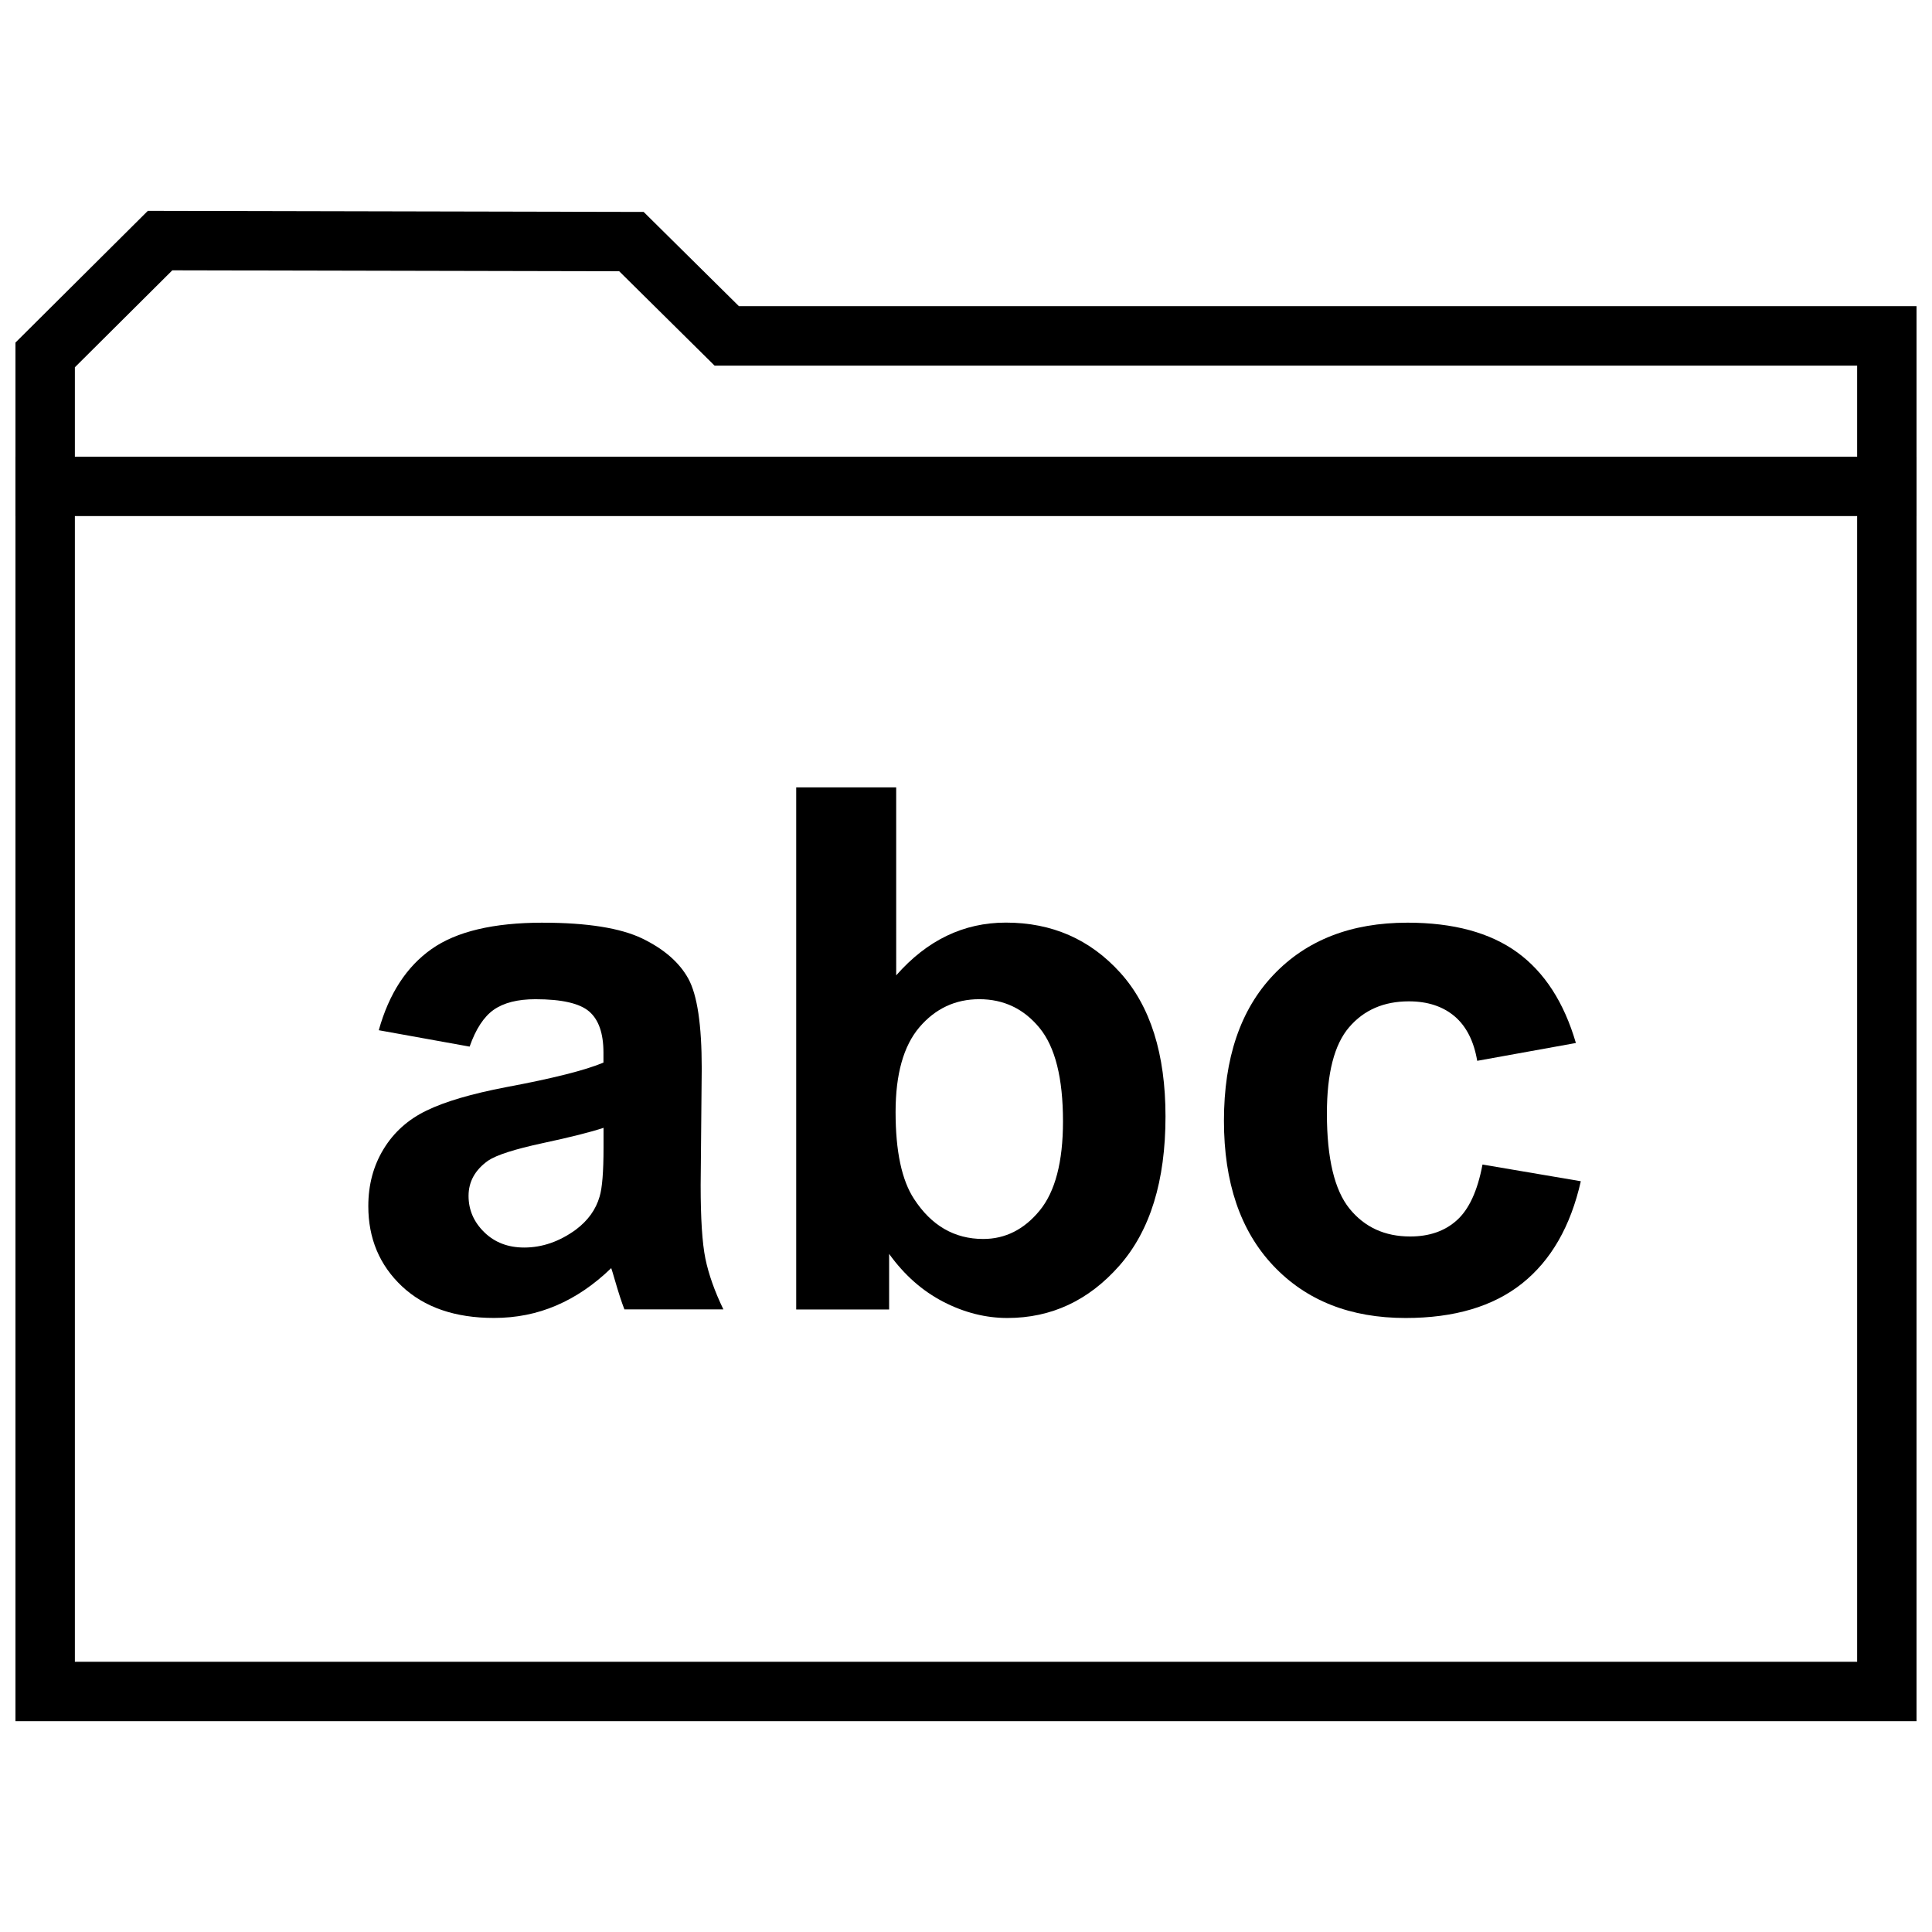 <?xml version="1.0" encoding="UTF-8"?>
<!-- The Best Svg Icon site in the world: iconSvg.co, Visit us! https://iconsvg.co -->
<svg width="800px" height="800px" version="1.1" viewBox="144 144 512 512" xmlns="http://www.w3.org/2000/svg">
 <defs>
  <clipPath id="b">
   <path d="m148.09 199h503.81v402h-503.81z"/>
  </clipPath>
  <clipPath id="a">
   <path d="m148.09 265h503.81v16h-503.81z"/>
  </clipPath>
 </defs>
 <path d="m287.8 388.52c-13.02 0-22.844 2.332-29.441 6.992-6.613 4.66-11.273 11.824-13.98 21.508l24.074 4.344c1.637-4.66 3.762-7.918 6.406-9.777 2.644-1.844 6.312-2.785 11.035-2.785 6.977 0 11.73 1.086 14.25 3.258 2.519 2.172 3.777 5.809 3.777 10.895v2.644c-4.785 2.016-13.383 4.188-25.773 6.504-9.195 1.762-16.215 3.824-21.098 6.203-4.879 2.348-8.676 5.746-11.383 10.188-2.707 4.426-4.062 9.477-4.062 15.145 0 8.551 2.961 15.633 8.91 21.238 5.953 5.59 14.09 8.391 24.402 8.391 5.856 0 11.367-1.086 16.516-3.305 5.164-2.203 10.012-5.512 14.547-9.902 0.188 0.504 0.488 1.543 0.945 3.102 1.008 3.481 1.859 6.078 2.551 7.84h26.23c-2.312-4.785-3.906-9.273-4.769-13.445-0.852-4.188-1.258-10.676-1.258-19.477l0.285-30.969c0-11.508-1.18-19.414-3.543-23.742-2.363-4.297-6.438-7.856-12.219-10.66-5.762-2.769-14.578-4.188-26.402-4.188zm-4.894 86.09c-4.281 0-7.809-1.355-10.578-4.062s-4.156-5.918-4.156-9.621c0-3.777 1.73-6.894 5.195-9.352 2.266-1.512 7.07-3.039 14.438-4.629 7.367-1.574 12.754-2.93 16.137-4.062v5.289c0 6.344-0.348 10.676-1.039 12.926-0.992 3.465-3.102 6.375-6.312 8.785-4.348 3.152-8.898 4.727-13.684 4.727z"/>
 <path d="m381.53 352.67h-26.527v138.36h24.625v-14.738c4.031 5.606 8.832 9.84 14.391 12.707 5.559 2.867 11.227 4.281 16.941 4.281 11.637 0 21.539-4.613 29.691-13.871 8.156-9.258 12.219-22.434 12.219-39.551 0-16.547-4-29.238-11.996-38.086-7.996-8.848-18.09-13.273-30.309-13.273-11.195 0-20.875 4.66-29.062 13.98l-0.004-49.809zm23.031 119.67c-7.621 0-13.73-3.543-18.309-10.578-3.273-4.961-4.914-12.66-4.914-23.035 0-10.078 2.109-17.57 6.328-22.516 4.219-4.93 9.508-7.414 15.855-7.414 6.473 0 11.793 2.535 15.949 7.59 4.172 5.07 6.234 13.336 6.234 24.781 0 10.77-2.078 18.641-6.188 23.648-4.125 5.019-9.113 7.523-14.957 7.523z"/>
 <path d="m516.96 388.52c-14.91 0-26.734 4.613-35.488 13.84-8.754 9.211-13.113 22.09-13.113 38.652 0 16.359 4.344 29.156 13.066 38.398 8.723 9.242 20.402 13.871 35.078 13.871 12.879 0 23.191-3.039 30.859-9.148 7.668-6.109 12.863-15.129 15.57-27.094l-26.055-4.426c-1.309 6.977-3.59 11.902-6.801 14.77-3.195 2.883-7.32 4.297-12.359 4.297-6.738 0-12.09-2.457-16.074-7.367-3.984-4.914-6-13.32-6-25.207 0-10.707 1.969-18.324 5.902-22.891 3.922-4.566 9.195-6.848 15.809-6.848 4.961 0 9.004 1.324 12.137 3.969 3.102 2.644 5.102 6.582 5.984 11.793l26.152-4.723c-3.148-10.77-8.312-18.75-15.523-24.008-7.231-5.25-16.941-7.879-29.145-7.879z"/>
 <g clip-path="url(#b)">
  <path d="m189.66 215.64 118.44 0.25 20.672 20.453 4.598 4.551h302.79v343.49h-472.32v-343.05l25.82-25.691m-6.484-15.762-35.078 34.906v365.34h503.81v-374.98h-312.08l-25.254-24.984z"/>
 </g>
 <g clip-path="url(#a)">
  <path d="m148.09 265.02h503.81v15.742h-503.81z"/>
 </g>
</svg>